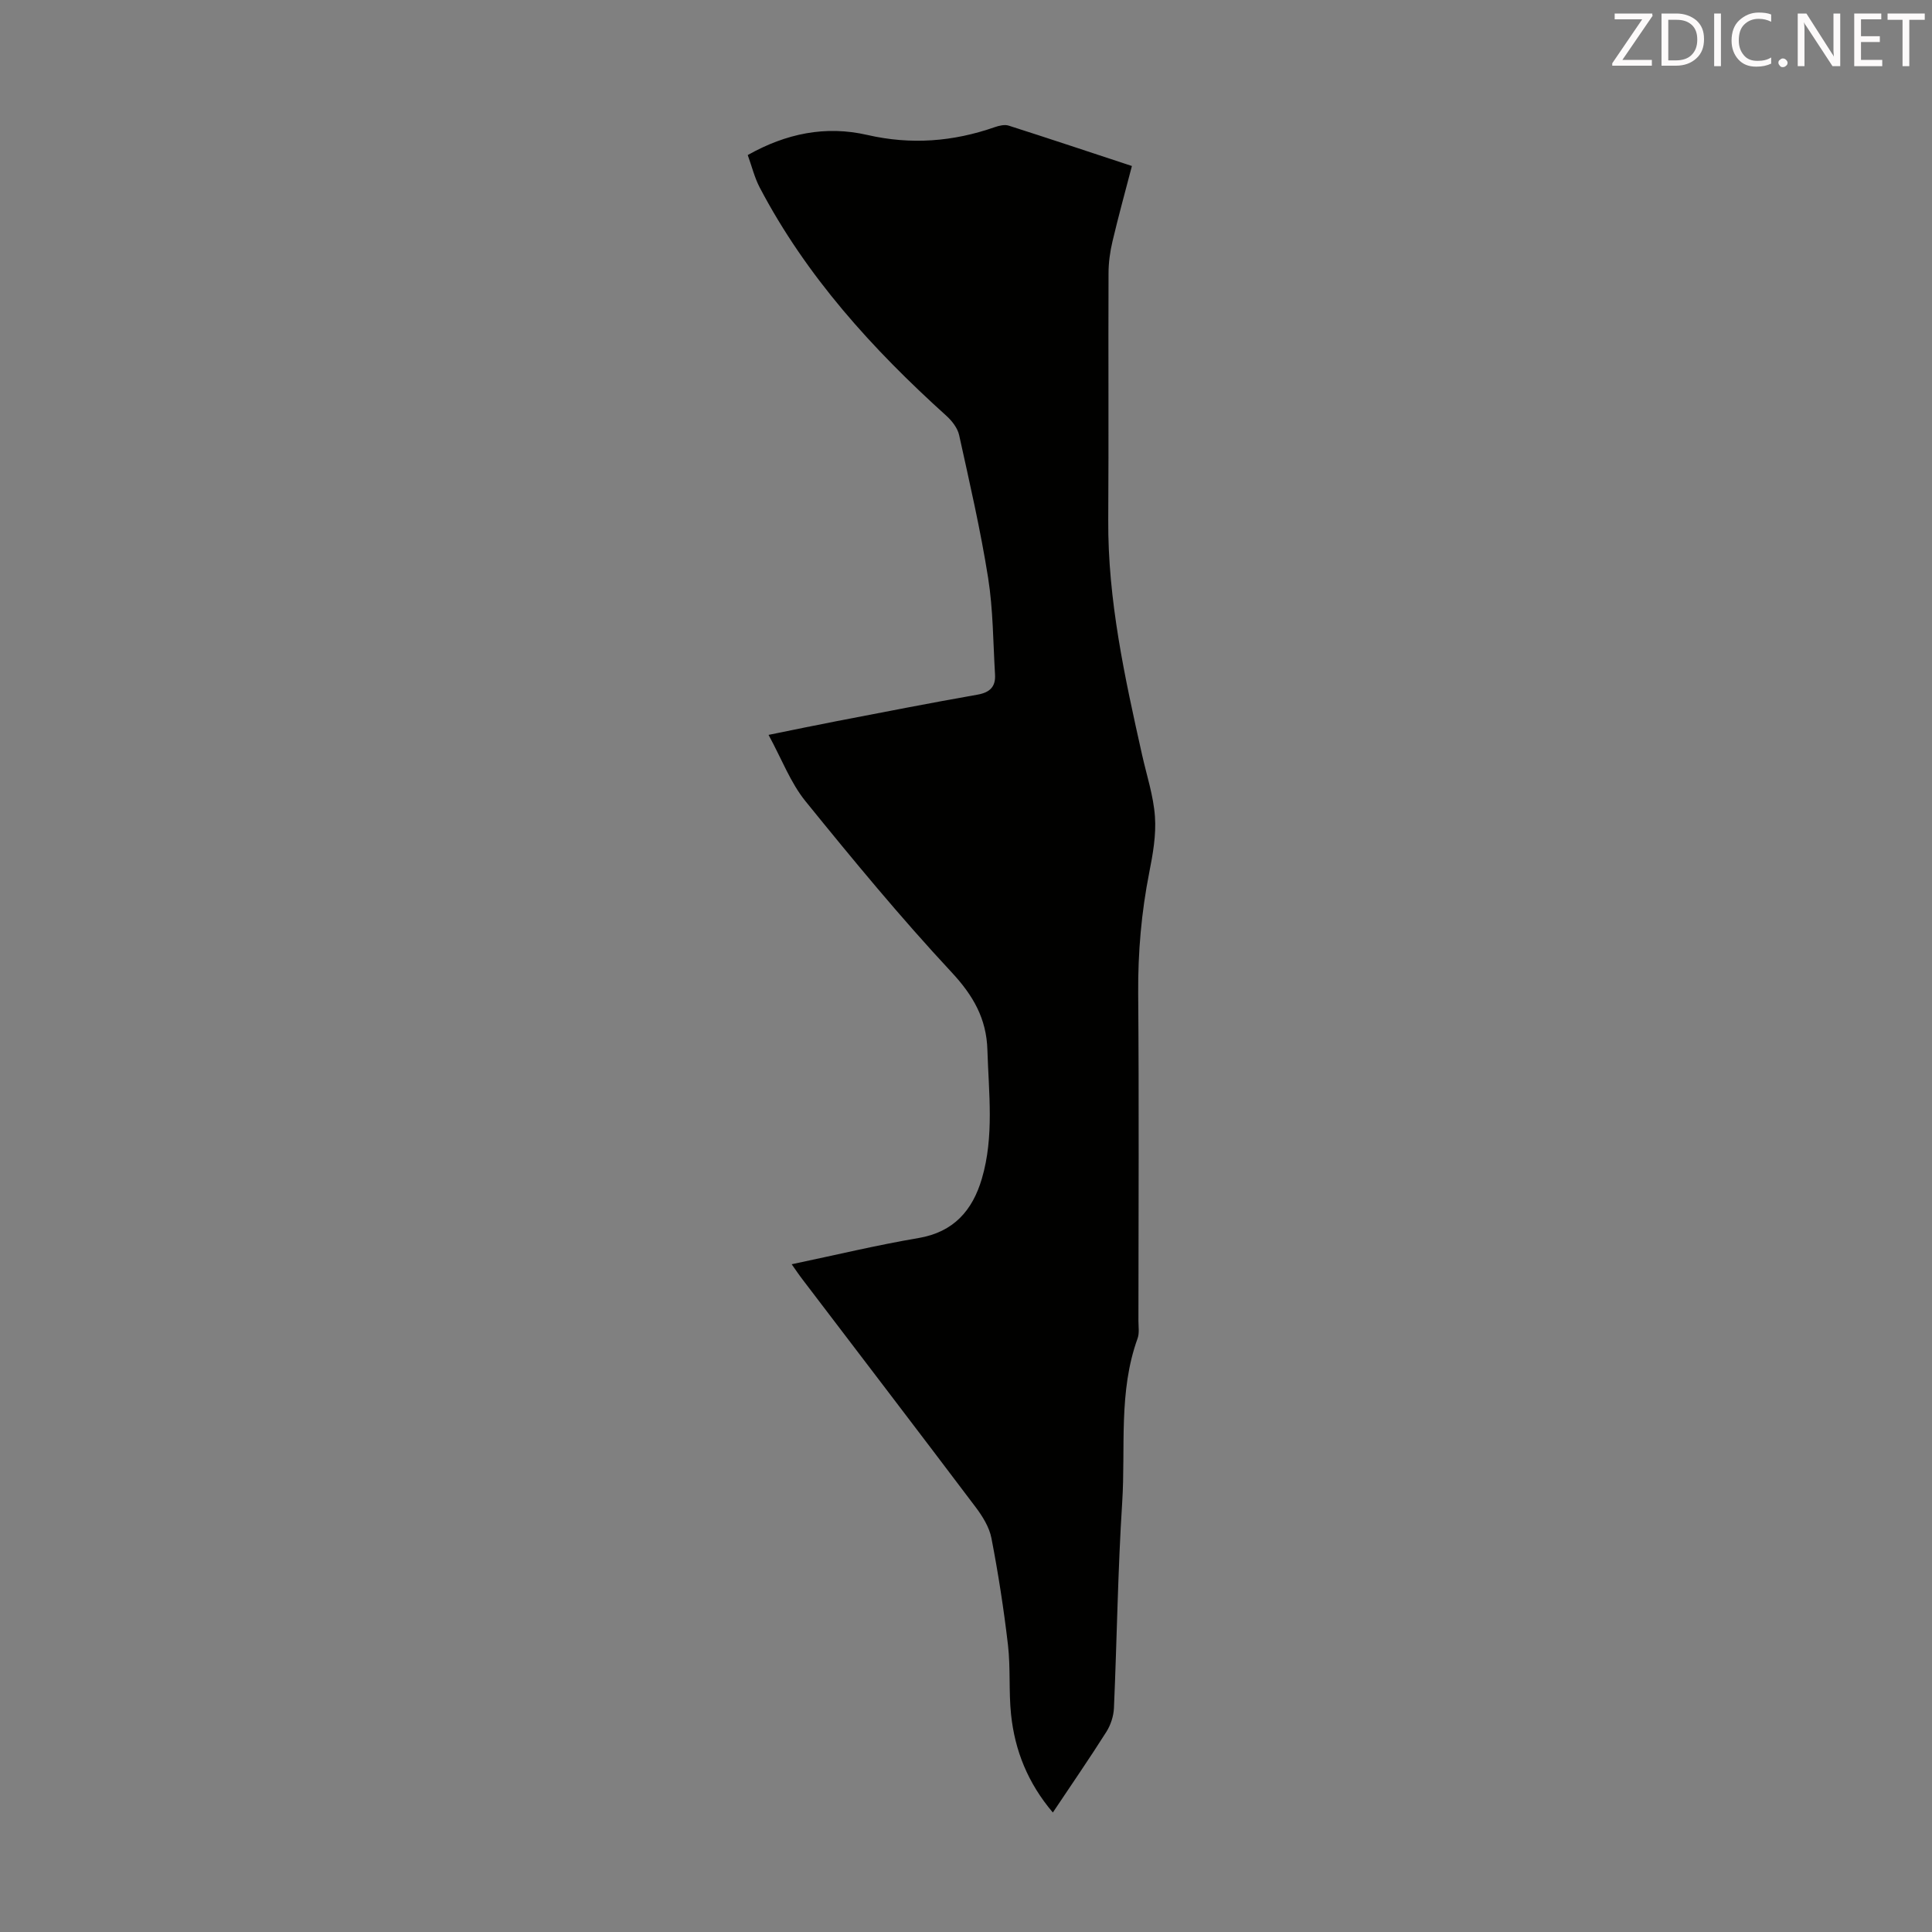 <svg enable-background="new 0 0 400 400" viewBox="0 0 400 400" xmlns="http://www.w3.org/2000/svg"><rect x="0" y="0" width="400" height="400" fill="#808080" stroke="none"/><path d="m163.91 261.75c9.06-1.9 17.61-3.96 26.27-5.43 7.29-1.24 11.17-5.73 13.1-12.28 2.58-8.76 1.42-17.75 1.15-26.68-.19-6.45-2.92-11.24-7.41-16.06-10.58-11.36-20.49-23.37-30.27-35.44-3.08-3.81-4.88-8.66-7.63-13.71 5.3-1.07 9.61-1.98 13.94-2.81 9.77-1.88 19.53-3.8 29.33-5.52 2.59-.46 3.77-1.67 3.62-4.17-.4-6.68-.39-13.43-1.43-20.01-1.57-9.92-3.84-19.74-6-29.55-.32-1.46-1.48-2.95-2.64-4-15.29-13.8-29-28.88-38.65-47.27-1.07-2.04-1.62-4.35-2.48-6.72 7.95-4.47 16.11-6.15 24.76-4.16 9.01 2.07 17.74 1.41 26.4-1.62.9-.31 2.03-.58 2.87-.31 8.4 2.68 16.76 5.48 25.51 8.36-1.38 5.29-2.8 10.42-4.02 15.6-.51 2.15-.82 4.4-.82 6.6-.07 17.01.05 34.02-.06 51.04-.11 16.6 3.42 32.64 7.01 48.69.95 4.25 2.36 8.48 2.66 12.78.27 3.81-.43 7.77-1.18 11.56-1.63 8.26-2.35 16.55-2.29 24.99.18 22.61.06 45.22.05 67.82 0 1.23.22 2.57-.18 3.67-3.99 11.03-2.46 22.59-3.18 33.91-.91 14.18-1.09 28.4-1.71 42.59-.07 1.68-.67 3.52-1.57 4.94-3.51 5.55-7.25 10.96-11.08 16.7-5.17-6.09-7.87-12.83-8.65-20.28-.5-4.77-.09-9.64-.64-14.4-.86-7.4-2.01-14.79-3.42-22.1-.44-2.29-1.84-4.54-3.28-6.45-11.86-15.72-23.83-31.35-35.75-47.02-.73-.94-1.39-1.92-2.33-3.26z" fill="#010100"/><g fill="#fcfafa"><path d="m342.2 3.2-6.3 9.2h6.1v1.2h-8.2v-.5l6.2-9.1h-5.7v-1.2h7.8v.4z"/><path d="m344 13.7v-10.9h3.1c1.6 0 3 .5 4.1 1.4 1.1 1 1.6 2.2 1.6 3.9s-.5 3-1.6 4-2.5 1.5-4.2 1.5h-3zm1.4-9.6v8.4h1.6c1.4 0 2.5-.4 3.2-1.1.8-.8 1.2-1.8 1.2-3.2s-.4-2.4-1.2-3.1-1.8-1-3.1-1z"/><path d="m356.3 2.8v10.9h-1.4v-10.9z"/><path d="m366.6 13.2c-.8.4-1.8.6-3 .6-1.6 0-2.8-.5-3.7-1.5s-1.4-2.3-1.4-3.9c0-1.7.5-3.2 1.6-4.2s2.4-1.6 4-1.6c1 0 1.9.1 2.6.4v1.5c-.8-.4-1.6-.6-2.6-.6-1.2 0-2.2.4-3 1.2s-1.1 1.9-1.1 3.3c0 1.3.4 2.3 1.1 3.1s1.6 1.1 2.8 1.1c1.1 0 2-.2 2.8-.7v1.3z"/><path d="m368.2 13c0-.3.1-.5.3-.6.2-.2.4-.3.6-.3.3 0 .5.1.7.3s.3.4.3.6-.1.5-.3.6c-.2.2-.4.3-.7.3s-.5-.1-.6-.3c-.2-.2-.3-.4-.3-.6z"/><path d="m381.1 13.7h-1.7l-5.5-8.4c-.2-.2-.3-.5-.4-.7 0 .2.1.8.1 1.5v7.6h-1.4v-10.9h1.8l5.3 8.3c.3.4.4.6.4.8 0-.3-.1-.8-.1-1.6v-7.5h1.4v10.9z"/><path d="m389.7 13.7h-5.8v-10.9h5.6v1.2h-4.2v3.5h3.9v1.2h-3.9v3.7h4.4z"/><path d="m398.4 4.1h-3.1v9.6h-1.4v-9.6h-3.1v-1.3h7.7v1.3z"/></g></svg>